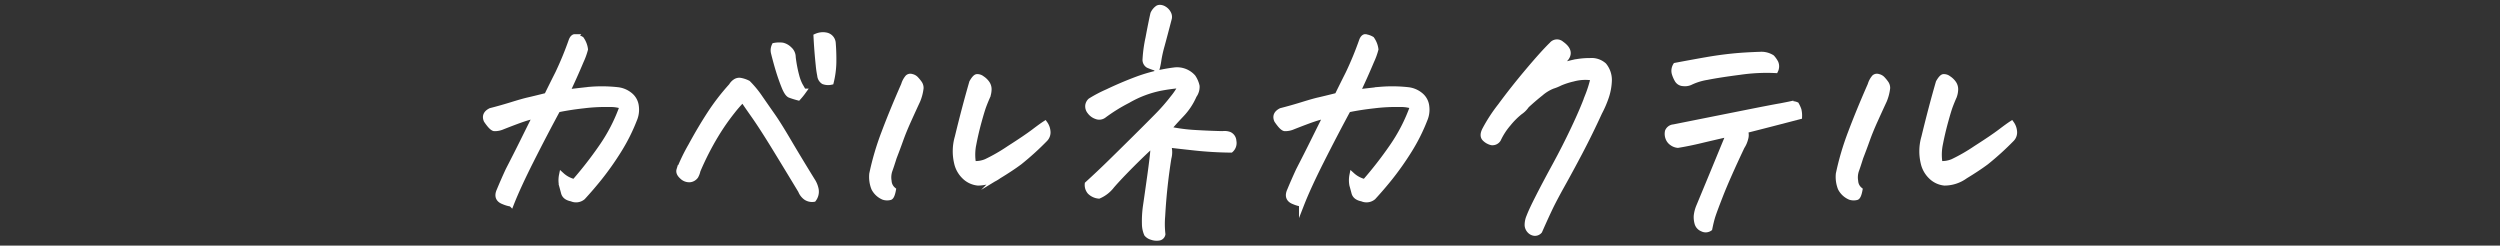 <svg id="レイヤー_1" data-name="レイヤー 1" xmlns="http://www.w3.org/2000/svg" viewBox="0 0 458 45"><rect x="0" y="0" width="458" height="45" fill="#333333" stroke="none"/><defs><style>.cls-1{fill:#fff;stroke:#fff;stroke-miterlimit:10;stroke-width:0.978px;}</style></defs><path class="cls-1" d="M102.9,32.075a5.265,5.265,0,0,0,2.322,1.23,70.608,70.608,0,0,0,4.9-6.286,31.315,31.315,0,0,0,3.894-7.561,6.8,6.8,0,0,0-2.391-.341,32.536,32.536,0,0,0-4.6.227q-2.71.3-4.85.752-2.416,4.464-4.852,9.291t-3.666,7.971a5.544,5.544,0,0,1-1.412-.41q-1.459-.546-.775-2.05.774-1.866,1.64-3.734,1.413-2.733,2.642-5.215t2.369-4.76a22.518,22.518,0,0,0-2.369.661q-1.139.387-3.69,1.389a3.5,3.5,0,0,1-1.5.3q-.5-.069-1.457-1.481-.5-1.137.775-1.776,1.956-.5,3.939-1.116t2.984-.843q1-.226,3.37-.82,1.047-2.139,2.027-4.076a61.04,61.04,0,0,0,2.482-6.035q.228-.546.546-.638h.092a3.155,3.155,0,0,1,1.184.411,4.128,4.128,0,0,1,.729,1.867,12.638,12.638,0,0,1-.774,2.14q-1.185,2.826-2.551,5.694,2.277-.273,4.213-.478a26.568,26.568,0,0,1,4.987.068,4.333,4.333,0,0,1,2.278.934,3.058,3.058,0,0,1,1.162,2.1,4.57,4.57,0,0,1-.342,2.436,33.409,33.409,0,0,1-2.756,5.512,52.978,52.978,0,0,1-3.621,5.147q-1.458,1.821-3.052,3.552a1.942,1.942,0,0,1-2.05.274q-1.229-.228-1.457-1.093t-.387-1.435A4.71,4.71,0,0,1,102.9,32.075Z"/><path class="cls-1" d="M149.066,36.493a2.023,2.023,0,0,1-1.458-.342,2.748,2.748,0,0,1-.911-1.207q-2.279-3.78-4.691-7.72t-3.985-6.172q-1.572-2.23-1.936-2.824a25.154,25.154,0,0,0-1.936,2.209,41.426,41.426,0,0,0-3.028,4.373,51.472,51.472,0,0,0-3.281,6.445,3.666,3.666,0,0,1-.386,1.025,1.515,1.515,0,0,1-1.025.615,1.842,1.842,0,0,1-1.48-.547q-.708-.638-.525-1.23a34.039,34.039,0,0,1,2.142-4.418q1.73-3.187,3.483-5.875a40.814,40.814,0,0,1,3.941-5.1,2.271,2.271,0,0,1,.66-.728,1.314,1.314,0,0,1,.98-.251,4.991,4.991,0,0,1,1.412.478,18.1,18.1,0,0,1,2.209,2.688q1.2,1.731,2.3,3.3t2.961,4.737q1.868,3.166,4.282,7.082a4.516,4.516,0,0,1,.706,1.708A2.312,2.312,0,0,1,149.066,36.493ZM146.242,17.91a15.861,15.861,0,0,1-1.526-.479q-.524-.206-1.093-1.64t-1-2.846q-.434-1.412-.888-3.234a1.976,1.976,0,0,1,.137-1.366,5,5,0,0,1,1.479-.046,2.592,2.592,0,0,1,1.253.706,1.926,1.926,0,0,1,.684,1.48,23.713,23.713,0,0,0,.637,3.371,8.3,8.3,0,0,0,.661,1.776q.3.5.615,1.093A12.71,12.71,0,0,1,146.242,17.91Zm3.279-11.251a3.118,3.118,0,0,1,1.23-.273,2.989,2.989,0,0,1,.729.091,1.576,1.576,0,0,1,1.139,1.412q.137,1.731.113,3.507a16.37,16.37,0,0,1-.477,3.644,2.472,2.472,0,0,1-1.39-.091,1.464,1.464,0,0,1-.66-1.116,17.059,17.059,0,0,1-.274-1.89Q149.658,9.346,149.521,6.659Z"/><path class="cls-1" d="M163.654,34.762q-.228,1.23-.569,1.389a2.126,2.126,0,0,1-1.207-.023,3.5,3.5,0,0,1-1.777-1.639,5.669,5.669,0,0,1-.364-2.642,49.8,49.8,0,0,1,2.209-7.493q1.479-3.939,3.621-8.813a3.71,3.71,0,0,1,.729-1.366.726.726,0,0,1,.455-.182.867.867,0,0,1,.273.045,1.472,1.472,0,0,1,.8.456,6.972,6.972,0,0,1,.615.751,1.5,1.5,0,0,1,.274.888,8.415,8.415,0,0,1-.592,2.278q-.867,1.867-1.708,3.734T165,25.607q-.57,1.595-1.207,3.234-.5,1.594-.8,2.414a4,4,0,0,0-.136,1.935A2.2,2.2,0,0,0,163.654,34.762Zm17.262-17.08q-.364.819-.683,1.662t-.889,2.915q-.57,2.075-.956,4.077a9.551,9.551,0,0,0-.068,3.643,4.99,4.99,0,0,0,2.323-.364,32.447,32.447,0,0,0,4.236-2.437q3.1-1.982,4.509-3.051t2.049-1.481a2.848,2.848,0,0,1,.525,1.435,1.751,1.751,0,0,1-.479,1.389,51.96,51.96,0,0,1-4.669,4.236q-1.525,1.14-3.849,2.551a6.508,6.508,0,0,1-3.8,1.252,4.092,4.092,0,0,1-2.529-1.207,4.965,4.965,0,0,1-1.366-2.5,9.227,9.227,0,0,1,.137-4.691q.683-2.823,1.321-5.238t1.321-4.783q.546-.956.911-1.024a1.374,1.374,0,0,1,.933.3,3.278,3.278,0,0,1,.934.888,1.911,1.911,0,0,1,.342,1.184A3.844,3.844,0,0,1,180.916,17.682Z"/><path class="cls-1" d="M201.31,35.9a2.666,2.666,0,0,1-1.639-.752,1.927,1.927,0,0,1-.457-1.435q2.1-1.912,4.032-3.8t4.486-4.418q2.55-2.527,4.213-4.213a35.128,35.128,0,0,0,2.915-3.325,12.417,12.417,0,0,0,1.526-2.323,36.19,36.19,0,0,0-3.735.5,19.631,19.631,0,0,0-6.012,2.278,31.29,31.29,0,0,0-4.464,2.778,1.4,1.4,0,0,1-1.343.137,2.42,2.42,0,0,1-1.185-.889,1.5,1.5,0,0,1-.341-1.116,1.418,1.418,0,0,1,.455-.865,24.021,24.021,0,0,1,3.12-1.64q2.755-1.32,5.648-2.391a31.034,31.034,0,0,1,6.536-1.571,3.936,3.936,0,0,1,3.507,1.275,4.8,4.8,0,0,1,.706,1.64,2.682,2.682,0,0,1-.523,1.73,11.816,11.816,0,0,1-2.392,3.576q-1.617,1.708-2.3,2.573a31.92,31.92,0,0,0,5.01.661q2.733.159,4.92.2a2.541,2.541,0,0,1,1.252.136,1.383,1.383,0,0,1,.774,1.207,1.706,1.706,0,0,1-.523,1.618,67.547,67.547,0,0,1-6.832-.411q-2.551-.273-4.828-.546a4.189,4.189,0,0,1,.318.456,4.07,4.07,0,0,1-.045,2,103.609,103.609,0,0,0-1.139,10.658,17.014,17.014,0,0,0,.045,3.279.832.832,0,0,1-.751.683,2.663,2.663,0,0,1-1.275-.137,1.842,1.842,0,0,1-.911-.569,4.683,4.683,0,0,1-.387-1.845,19.261,19.261,0,0,1,.2-3.37q.251-1.684.775-5.443t.615-5.306a1.611,1.611,0,0,1,.091-.592q-1.732,1.548-4.008,3.826Q205,32.531,203.7,34.033A5.946,5.946,0,0,1,201.31,35.9Zm10.658-23.366a11.408,11.408,0,0,1-1.617-.569,1.17,1.17,0,0,1-.547-1.139,24.871,24.871,0,0,1,.547-3.917q.568-3.028.888-4.395a2.545,2.545,0,0,1,.866-1.048.9.9,0,0,1,.409-.091,1.557,1.557,0,0,1,.73.227,2.067,2.067,0,0,1,.842.912,1.3,1.3,0,0,1,.114.819q-.865,3.325-1.321,4.988a22.685,22.685,0,0,0-.592,2.619A12.274,12.274,0,0,1,211.968,12.535Z"/><path class="cls-1" d="M247.707,32.075a5.263,5.263,0,0,0,2.323,1.23,70.793,70.793,0,0,0,4.9-6.286,31.315,31.315,0,0,0,3.894-7.561,6.791,6.791,0,0,0-2.391-.341,32.536,32.536,0,0,0-4.6.227q-2.711.3-4.851.752-2.413,4.464-4.85,9.291t-3.667,7.971a5.577,5.577,0,0,1-1.413-.41q-1.457-.546-.773-2.05.774-1.866,1.64-3.734,1.41-2.733,2.641-5.215t2.368-4.76a22.567,22.567,0,0,0-2.368.661q-1.139.387-3.689,1.389a3.5,3.5,0,0,1-1.5.3q-.5-.069-1.458-1.481-.5-1.137.774-1.776,1.959-.5,3.941-1.116t2.982-.843q1-.226,3.371-.82,1.049-2.139,2.027-4.076a61.04,61.04,0,0,0,2.482-6.035c.151-.364.334-.577.547-.638h.091a3.155,3.155,0,0,1,1.184.411,4.139,4.139,0,0,1,.729,1.867,12.552,12.552,0,0,1-.775,2.14q-1.185,2.826-2.55,5.694,2.277-.273,4.214-.478a26.568,26.568,0,0,1,4.987.068,4.336,4.336,0,0,1,2.277.934,3.053,3.053,0,0,1,1.161,2.1,4.55,4.55,0,0,1-.342,2.436,33.247,33.247,0,0,1-2.755,5.512,53.494,53.494,0,0,1-3.62,5.147q-1.46,1.821-3.052,3.552a1.943,1.943,0,0,1-2.05.274q-1.23-.228-1.458-1.093t-.387-1.435A4.752,4.752,0,0,1,247.707,32.075Z"/><path class="cls-1" d="M272.034,23.74a29.26,29.26,0,0,1,2.824-4.327q2.277-3.1,5.056-6.4t4.373-4.85a1.221,1.221,0,0,1,1.775-.137q2.415,1.685,0,3.416l-1,.865q1.594-.5,3.075-.842a14.029,14.029,0,0,1,3.165-.342,3.421,3.421,0,0,1,2.551.843,4.246,4.246,0,0,1,.956,2.71,10.446,10.446,0,0,1-.546,3.074,19.133,19.133,0,0,1-1.23,2.847q-1.776,3.871-3.552,7.242T286.2,33.9q-1.5,2.688-2.3,4.373t-1.845,4.054a1.119,1.119,0,0,1-.956.387,1.418,1.418,0,0,1-.865-.456,1.638,1.638,0,0,1-.434-.956,3.913,3.913,0,0,1,.342-1.662q.411-1.094,1.663-3.553t3.052-5.762q1.8-3.3,3.439-6.763t2.55-5.945a22.488,22.488,0,0,0,1.047-3.347,8.577,8.577,0,0,0-3.712.182,13.836,13.836,0,0,0-2.39.774,8.247,8.247,0,0,1-1.344.547,7.654,7.654,0,0,0-2.164,1.321q-1.321,1.049-2.6,2.231a4.4,4.4,0,0,1-1.207,1.207,14.019,14.019,0,0,0-2.14,2.141,12.376,12.376,0,0,0-1.845,2.847,1.251,1.251,0,0,1-1.23.592,2.64,2.64,0,0,1-1.23-.683Q271.442,24.879,272.034,23.74Z"/><path class="cls-1" d="M319.722,23.922a2.159,2.159,0,0,1,.069,1.434,4.757,4.757,0,0,1-.661,1.526q-2.688,5.694-3.94,8.9t-1.5,4.076q-.251.865-.478,2a1.284,1.284,0,0,1-1.344.069,1.555,1.555,0,0,1-.934-1,4.367,4.367,0,0,1-.159-1.321,6.143,6.143,0,0,1,.479-1.845q1.913-4.6,3.3-7.971t2.163-5.237q-3,.683-5.192,1.207t-4.144.842a2.177,2.177,0,0,1-1.071-.41,1.885,1.885,0,0,1-.728-.956,2.111,2.111,0,0,1-.069-1.184,1.3,1.3,0,0,1,1.093-.775q7.971-1.593,13.118-2.619t6.513-1.252q1.411-.274,1.822-.365a1.96,1.96,0,0,1,1.048.137,5.9,5.9,0,0,1,.433.956,4.67,4.67,0,0,1,.113,1.23Q324.413,22.738,319.722,23.922ZM306.968,11.988q3.37-.637,5.74-1.047t4.6-.638q2.232-.228,5.1-.319a3.632,3.632,0,0,1,2.231.547,4.738,4.738,0,0,1,.683.979,1.713,1.713,0,0,1-.045,1.389,34.043,34.043,0,0,0-6.536.319q-3.851.5-6.013.934a11.134,11.134,0,0,0-3.119.979,2.461,2.461,0,0,1-1.253.159,1.315,1.315,0,0,1-1.093-.66,5.389,5.389,0,0,1-.524-1.23A1.885,1.885,0,0,1,306.968,11.988Z"/><path class="cls-1" d="M340.73,34.762q-.228,1.23-.569,1.389a2.126,2.126,0,0,1-1.207-.023,3.5,3.5,0,0,1-1.777-1.639,5.7,5.7,0,0,1-.364-2.642,49.8,49.8,0,0,1,2.209-7.493q1.479-3.939,3.621-8.813a3.741,3.741,0,0,1,.729-1.366.731.731,0,0,1,.456-.182.872.872,0,0,1,.273.045,1.472,1.472,0,0,1,.8.456,6.844,6.844,0,0,1,.614.751,1.5,1.5,0,0,1,.274.888,8.415,8.415,0,0,1-.592,2.278q-.865,1.867-1.708,3.734t-1.412,3.462q-.57,1.595-1.207,3.234-.5,1.594-.8,2.414a4,4,0,0,0-.137,1.935A2.206,2.206,0,0,0,340.73,34.762Zm17.263-17.08q-.364.819-.684,1.662t-.887,2.915q-.57,2.075-.958,4.077a9.591,9.591,0,0,0-.068,3.643,4.986,4.986,0,0,0,2.323-.364,32.368,32.368,0,0,0,4.237-2.437q3.1-1.982,4.508-3.051t2.05-1.481a2.847,2.847,0,0,1,.524,1.435,1.741,1.741,0,0,1-.479,1.389,52.125,52.125,0,0,1-4.668,4.236q-1.526,1.14-3.848,2.551a6.515,6.515,0,0,1-3.8,1.252,4.087,4.087,0,0,1-2.527-1.207,4.952,4.952,0,0,1-1.367-2.5,9.214,9.214,0,0,1,.136-4.691q.684-2.823,1.321-5.238t1.322-4.783q.546-.956.91-1.024a1.375,1.375,0,0,1,.934.3,3.291,3.291,0,0,1,.934.888,1.91,1.91,0,0,1,.341,1.184A3.869,3.869,0,0,1,357.993,17.682Z"/></svg>